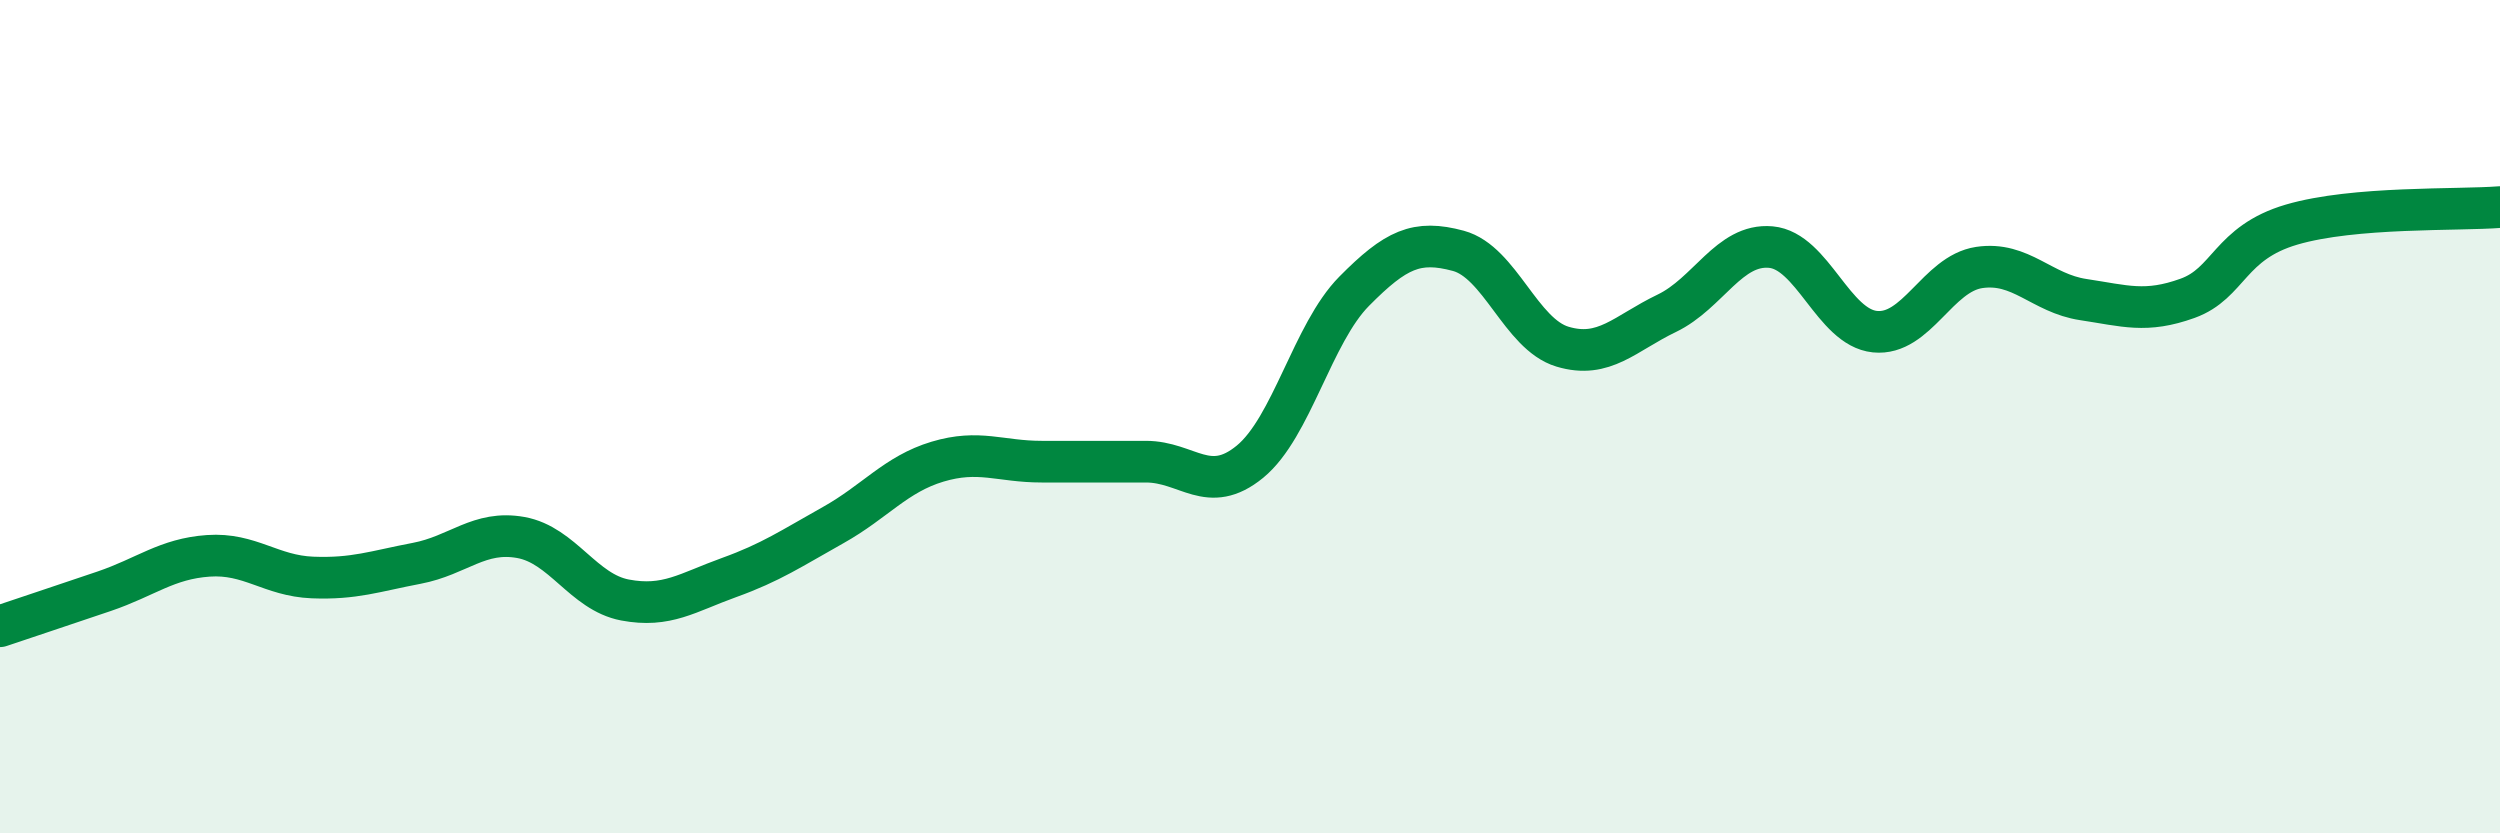 
    <svg width="60" height="20" viewBox="0 0 60 20" xmlns="http://www.w3.org/2000/svg">
      <path
        d="M 0,15.03 C 0.5,14.86 1.5,14.53 2.5,14.19 C 3.5,13.85 4,13.41 5,13.34 C 6,13.27 6.5,13.82 7.5,13.86 C 8.5,13.9 9,13.71 10,13.52 C 11,13.33 11.5,12.72 12.5,12.9 C 13.5,13.08 14,14.21 15,14.4 C 16,14.59 16.5,14.22 17.5,13.86 C 18.5,13.5 19,13.16 20,12.6 C 21,12.04 21.5,11.38 22.5,11.08 C 23.5,10.78 24,11.08 25,11.08 C 26,11.08 26.5,11.08 27.5,11.08 C 28.5,11.08 29,11.9 30,11.08 C 31,10.26 31.5,8 32.5,6.99 C 33.5,5.98 34,5.75 35,6.02 C 36,6.29 36.5,8.02 37.5,8.32 C 38.5,8.62 39,8 40,7.52 C 41,7.04 41.5,5.84 42.5,5.93 C 43.5,6.02 44,7.86 45,7.96 C 46,8.06 46.5,6.57 47.5,6.42 C 48.5,6.27 49,7.04 50,7.19 C 51,7.34 51.5,7.52 52.5,7.16 C 53.5,6.8 53.5,5.83 55,5.39 C 56.5,4.95 59,5.05 60,4.97L60 20L0 20Z"
        fill="#008740"
        opacity="0.1"
        stroke-linecap="round"
        stroke-linejoin="round"
      />
      <path
        d="M 0,15.03 C 0.5,14.86 1.5,14.53 2.5,14.19 C 3.5,13.85 4,13.41 5,13.34 C 6,13.27 6.5,13.82 7.5,13.86 C 8.5,13.9 9,13.71 10,13.52 C 11,13.33 11.5,12.72 12.5,12.9 C 13.5,13.08 14,14.21 15,14.4 C 16,14.59 16.5,14.22 17.5,13.86 C 18.5,13.5 19,13.16 20,12.6 C 21,12.04 21.5,11.38 22.5,11.08 C 23.5,10.78 24,11.08 25,11.08 C 26,11.08 26.5,11.08 27.5,11.08 C 28.5,11.08 29,11.9 30,11.08 C 31,10.26 31.5,8 32.5,6.99 C 33.5,5.98 34,5.75 35,6.02 C 36,6.29 36.5,8.02 37.5,8.32 C 38.5,8.62 39,8 40,7.52 C 41,7.04 41.5,5.84 42.5,5.93 C 43.5,6.02 44,7.86 45,7.96 C 46,8.06 46.5,6.57 47.5,6.42 C 48.5,6.27 49,7.04 50,7.19 C 51,7.34 51.5,7.52 52.5,7.16 C 53.5,6.8 53.5,5.83 55,5.39 C 56.5,4.95 59,5.05 60,4.97"
        stroke="#008740"
        stroke-width="1"
        fill="none"
        stroke-linecap="round"
        stroke-linejoin="round"
      />
    </svg>
  